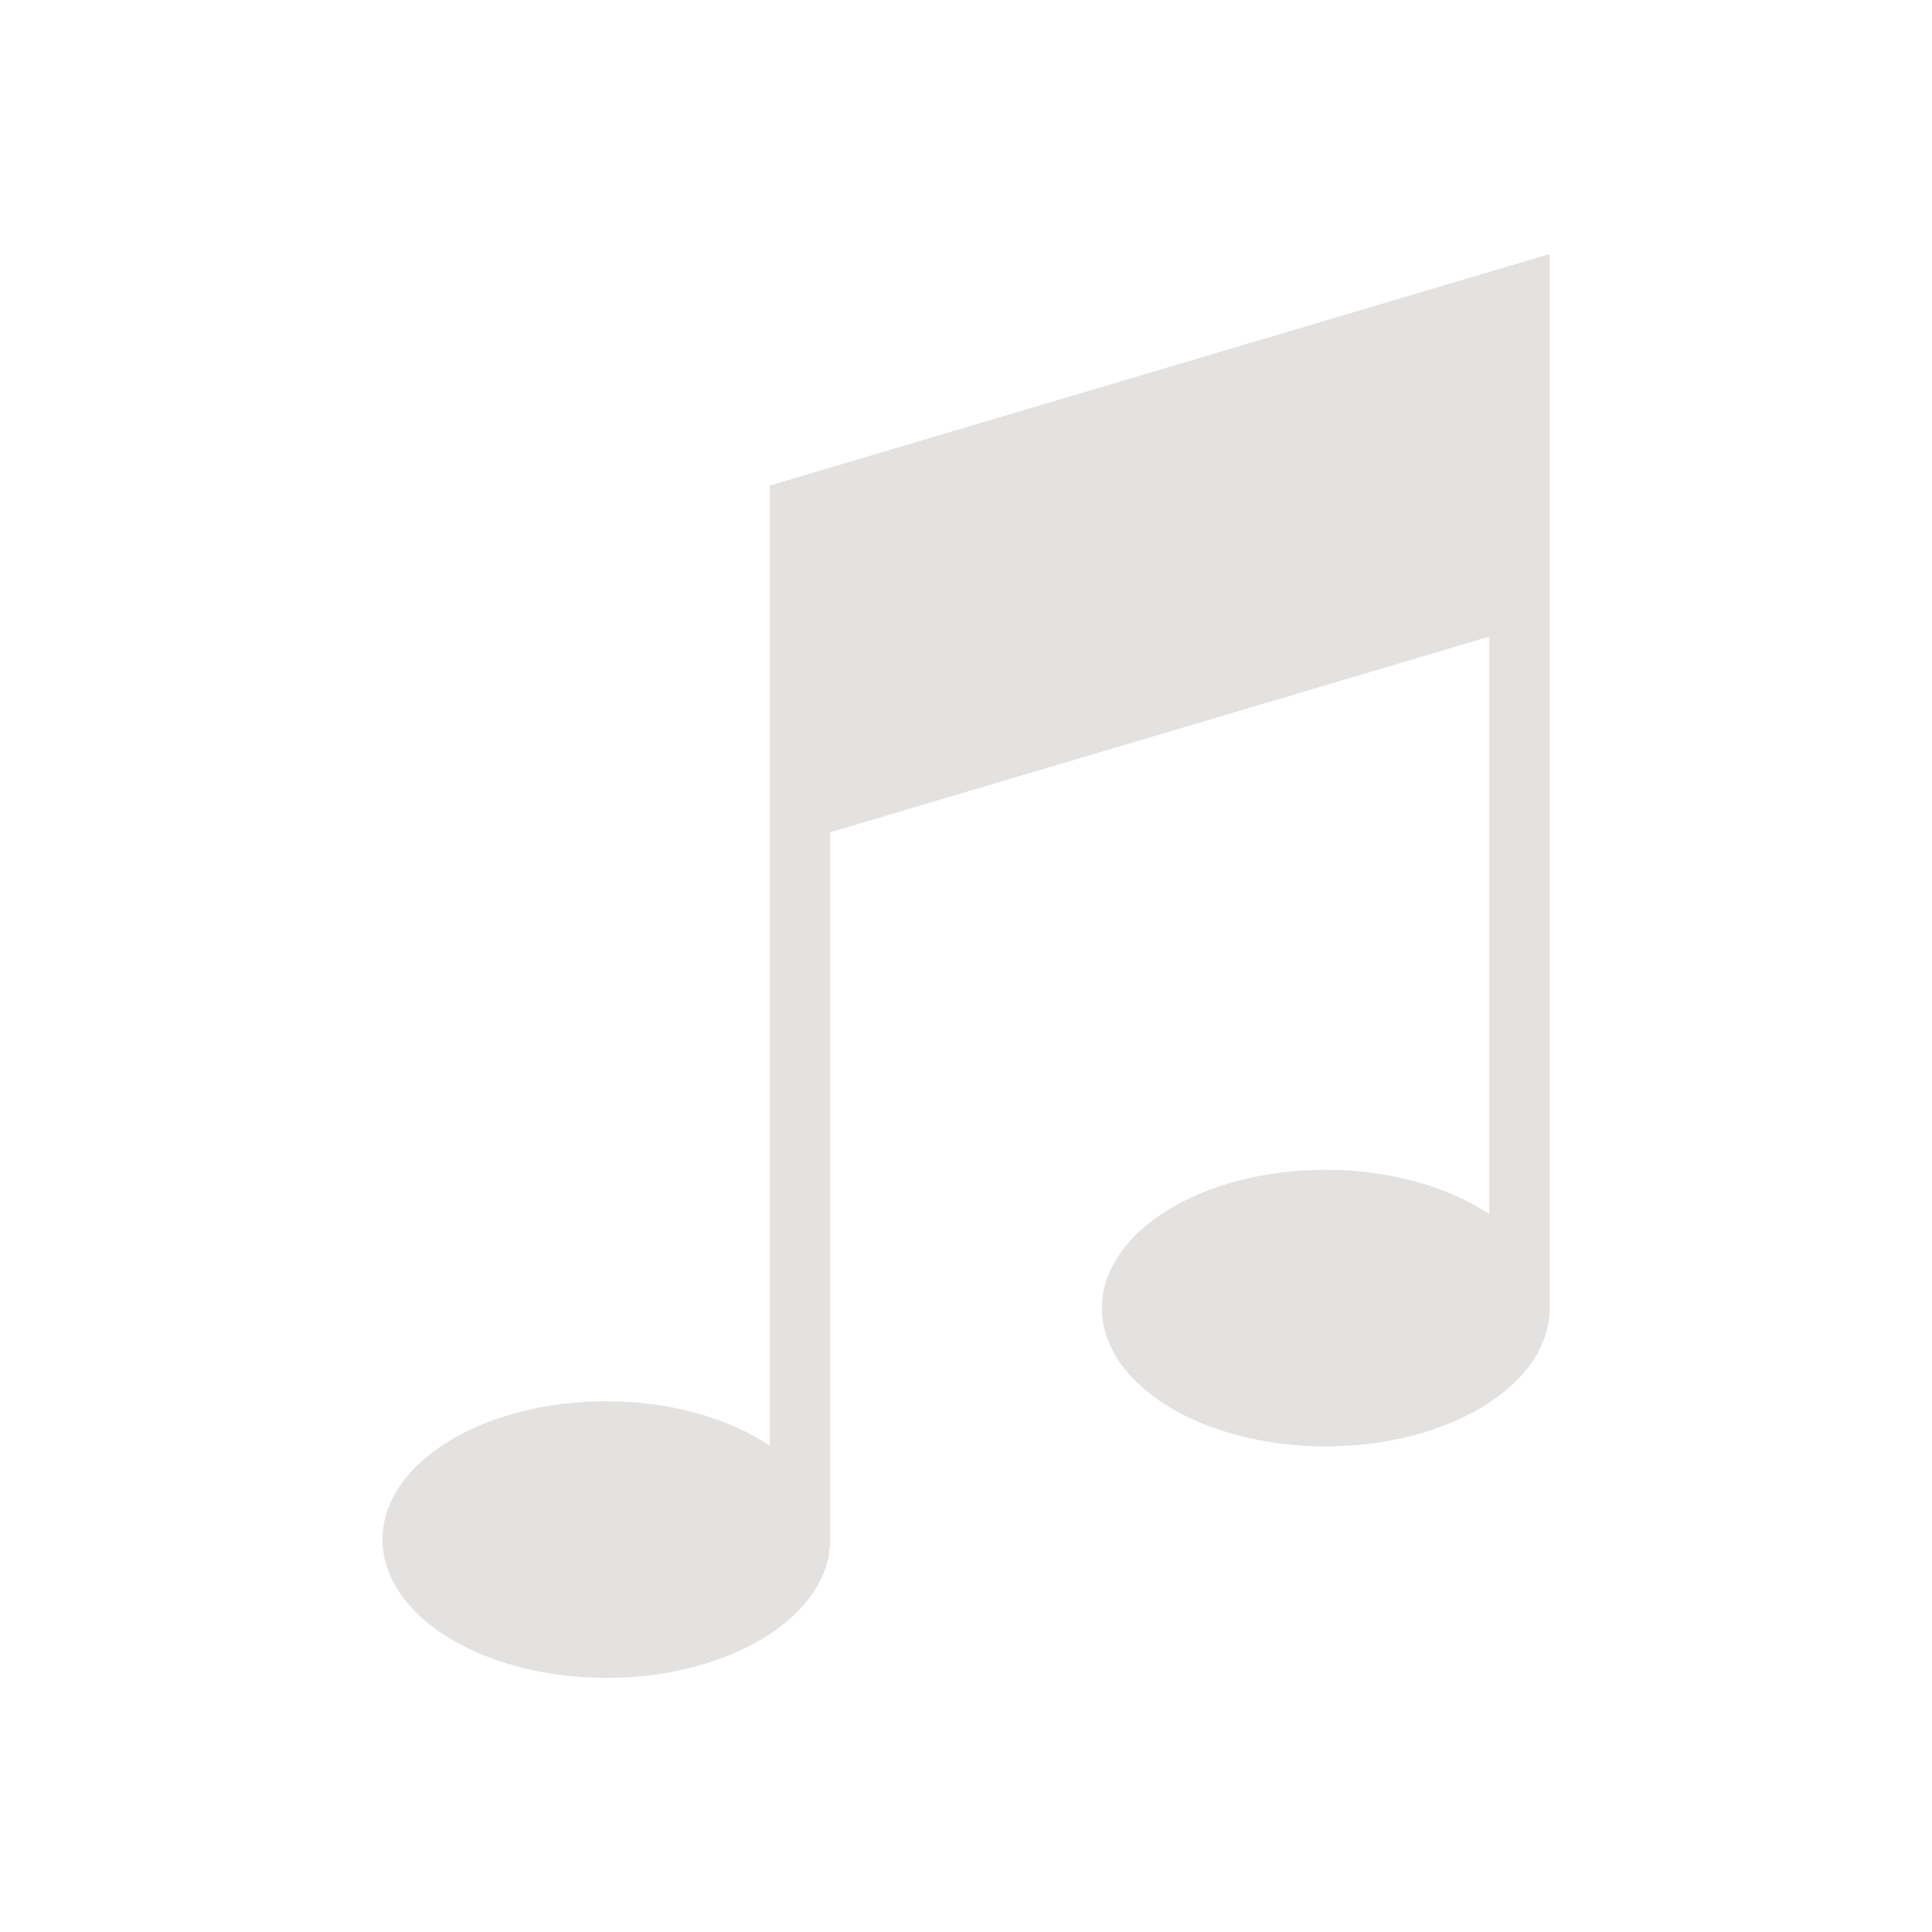 <?xml version="1.0" encoding="UTF-8"?> <svg xmlns="http://www.w3.org/2000/svg" width="32" height="32" viewBox="0 0 32 32" fill="none"> <path d="M12.75 8.042V23.945C12.074 23.495 11.115 23.209 10.043 23.209C7.995 23.209 6.335 24.233 6.335 25.499C6.335 26.765 7.995 27.791 10.043 27.791C12.091 27.791 13.751 26.765 13.751 25.501V13.785L24.667 10.545V20.11C23.989 19.66 23.032 19.375 21.959 19.375C19.911 19.375 18.251 20.4 18.251 21.667C18.251 22.932 19.911 23.957 21.959 23.957C24.007 23.957 25.667 22.932 25.667 21.667V4.207L12.75 8.042Z" fill="#E3E2E1"></path> </svg> 